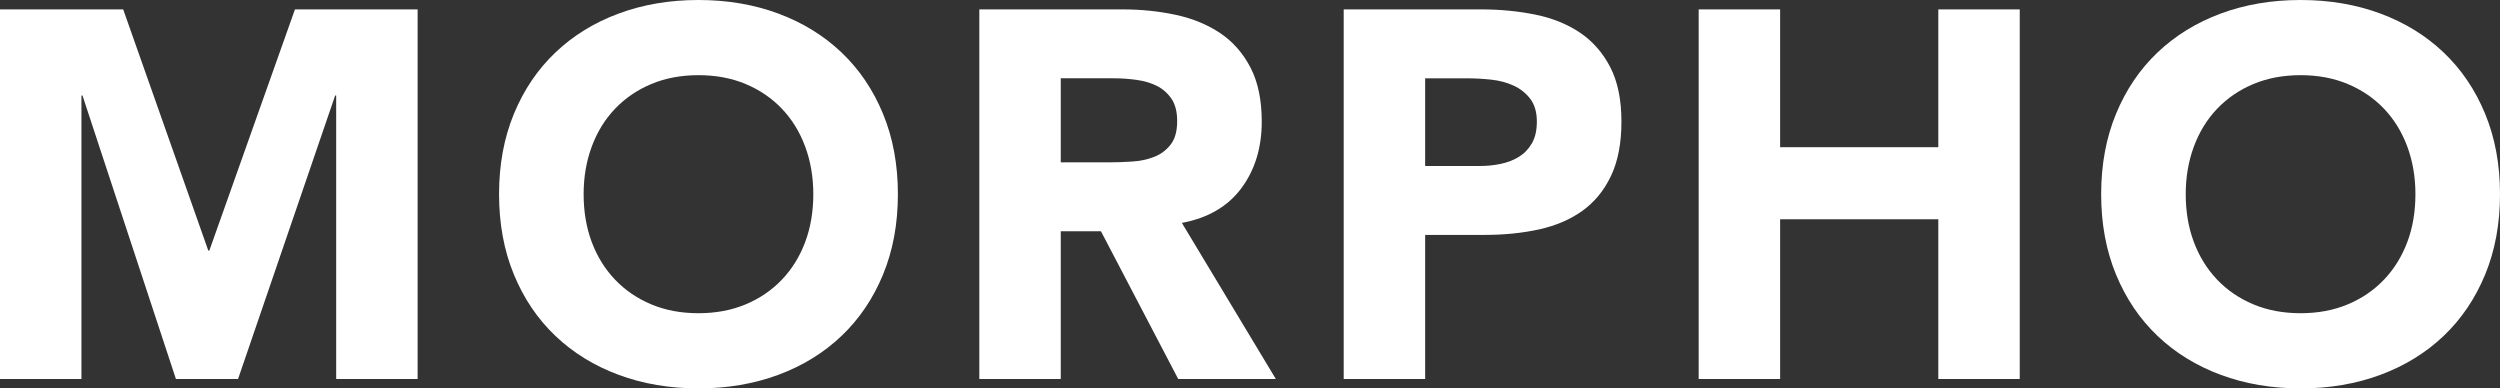 <?xml version="1.0" encoding="iso-8859-1"?>
<!-- Generator: Adobe Illustrator 19.0.0, SVG Export Plug-In . SVG Version: 6.00 Build 0)  -->
<svg version="1.1" xmlns="http://www.w3.org/2000/svg" xmlns:xlink="http://www.w3.org/1999/xlink" x="0px" y="0px"
	 viewBox="0 0 295.992 45.985" style="enable-background:new 0 0 295.992 45.985;" xml:space="preserve">
<rect x="0" y="0" width="295.992" height="45.985" fill="#333333" stroke="none"/>
<defs>
  <style>
  path {
    fill:rgb(255,255,255);
  }
  </style>
</defs>
	<g id="Ebene_1_1_">
	<g>
		<path d="M0,1.112h14.586l10.075,28.555h0.124L34.921,1.112h14.524v43.76h-9.642V11.311H39.68L28.184,44.873h-7.355L9.766,11.311
			H9.642v33.562H0V1.112z"/>
		<path d="M59.087,22.992c0-3.502,0.587-6.675,1.761-9.519c1.174-2.843,2.813-5.263,4.914-7.262
			c2.101-1.998,4.594-3.533,7.479-4.604C76.125,0.536,79.276,0,82.697,0c3.42,0,6.572,0.536,9.457,1.607
			c2.884,1.072,5.377,2.606,7.479,4.604c2.102,1.999,3.74,4.419,4.914,7.262c1.174,2.843,1.761,6.017,1.761,9.519
			c0,3.503-0.587,6.675-1.761,9.519s-2.813,5.264-4.914,7.262c-2.101,1.999-4.595,3.534-7.479,4.604
			c-2.885,1.071-6.037,1.607-9.457,1.607c-3.421,0-6.573-0.536-9.457-1.607c-2.885-1.07-5.377-2.605-7.479-4.604
			c-2.102-1.998-3.74-4.419-4.914-7.262S59.087,26.495,59.087,22.992z M69.1,22.992c0,2.061,0.319,3.946,0.958,5.655
			c0.638,1.71,1.555,3.194,2.75,4.45c1.195,1.257,2.627,2.236,4.295,2.936c1.669,0.701,3.533,1.051,5.594,1.051
			c2.06,0,3.925-0.35,5.594-1.051c1.668-0.7,3.1-1.679,4.295-2.936c1.195-1.256,2.111-2.74,2.75-4.45
			c0.638-1.709,0.958-3.594,0.958-5.655c0-2.019-0.32-3.894-0.958-5.625c-0.639-1.73-1.556-3.224-2.75-4.481
			c-1.195-1.256-2.627-2.235-4.295-2.936C86.622,9.25,84.757,8.9,82.697,8.9c-2.061,0-3.925,0.351-5.594,1.051
			c-1.668,0.701-3.101,1.68-4.295,2.936c-1.196,1.257-2.112,2.75-2.75,4.481C69.418,19.098,69.1,20.974,69.1,22.992z"/>
		<path d="M115.949,1.112h16.935c2.225,0,4.336,0.216,6.335,0.649c1.998,0.433,3.749,1.154,5.253,2.164
			c1.504,1.01,2.698,2.37,3.585,4.079c0.886,1.71,1.329,3.843,1.329,6.397c0,3.09-0.804,5.717-2.411,7.88
			c-1.607,2.164-3.956,3.534-7.046,4.11l11.125,18.481h-11.558L130.35,27.38h-4.759v17.492h-9.642V1.112z M125.591,19.222h5.686
			c0.865,0,1.782-0.031,2.75-0.093c0.968-0.062,1.844-0.248,2.627-0.557c0.782-0.309,1.431-0.792,1.947-1.452
			c0.515-0.659,0.772-1.586,0.772-2.781c0-1.113-0.227-1.999-0.68-2.658c-0.454-0.659-1.03-1.164-1.73-1.515
			c-0.701-0.35-1.505-0.587-2.411-0.71c-0.907-0.124-1.792-0.186-2.658-0.186h-6.304V19.222z"/>
		<path d="M159.09,1.112h16.256c2.266,0,4.408,0.207,6.428,0.618c2.019,0.412,3.78,1.123,5.284,2.132
			c1.504,1.01,2.698,2.37,3.585,4.079c0.886,1.71,1.329,3.863,1.329,6.459c0,2.556-0.412,4.697-1.236,6.428
			c-0.824,1.73-1.957,3.111-3.399,4.141c-1.442,1.03-3.152,1.761-5.13,2.194s-4.121,0.649-6.428,0.649h-7.046v17.06h-9.643V1.112z
			 M168.732,19.655h6.428c0.865,0,1.699-0.082,2.503-0.248c0.804-0.164,1.524-0.442,2.163-0.834
			c0.639-0.391,1.153-0.927,1.546-1.607c0.391-0.68,0.587-1.534,0.587-2.565c0-1.112-0.258-2.009-0.772-2.688
			c-0.516-0.68-1.175-1.205-1.979-1.576c-0.803-0.371-1.699-0.607-2.688-0.711c-0.988-0.102-1.938-0.154-2.843-0.154h-4.944V19.655z
			"/>
		<path d="M201.118,1.112h9.643V17.43h18.728V1.112h9.642v43.76h-9.642V25.959h-18.728v18.914h-9.643V1.112z"/>
		<path d="M248.771,22.992c0-3.502,0.587-6.675,1.761-9.519c1.175-2.843,2.812-5.263,4.913-7.262
			c2.102-1.998,4.596-3.533,7.48-4.604C265.809,0.536,268.961,0,272.381,0s6.572,0.536,9.457,1.607
			c2.883,1.072,5.377,2.606,7.479,4.604c2.102,1.999,3.74,4.419,4.914,7.262c1.174,2.843,1.762,6.017,1.762,9.519
			c0,3.503-0.588,6.675-1.762,9.519s-2.813,5.264-4.914,7.262c-2.102,1.999-4.596,3.534-7.479,4.604
			c-2.885,1.071-6.037,1.607-9.457,1.607s-6.572-0.536-9.455-1.607c-2.885-1.07-5.379-2.605-7.48-4.604
			c-2.102-1.998-3.738-4.419-4.913-7.262C249.358,29.667,248.771,26.495,248.771,22.992z M258.783,22.992
			c0,2.061,0.318,3.946,0.959,5.655c0.639,1.71,1.555,3.194,2.75,4.45c1.195,1.257,2.627,2.236,4.295,2.936
			c1.67,0.701,3.533,1.051,5.594,1.051s3.926-0.35,5.594-1.051c1.67-0.7,3.1-1.679,4.297-2.936c1.193-1.256,2.109-2.74,2.75-4.45
			c0.639-1.709,0.957-3.594,0.957-5.655c0-2.019-0.318-3.894-0.957-5.625c-0.641-1.73-1.557-3.224-2.75-4.481
			c-1.197-1.256-2.627-2.235-4.297-2.936c-1.668-0.7-3.533-1.051-5.594-1.051s-3.924,0.351-5.594,1.051
			c-1.668,0.701-3.1,1.68-4.295,2.936c-1.195,1.257-2.111,2.75-2.75,4.481C259.102,19.098,258.783,20.974,258.783,22.992z"/>
	</g>
</g>
<g id="Ebene_1">
</g>
</svg>
